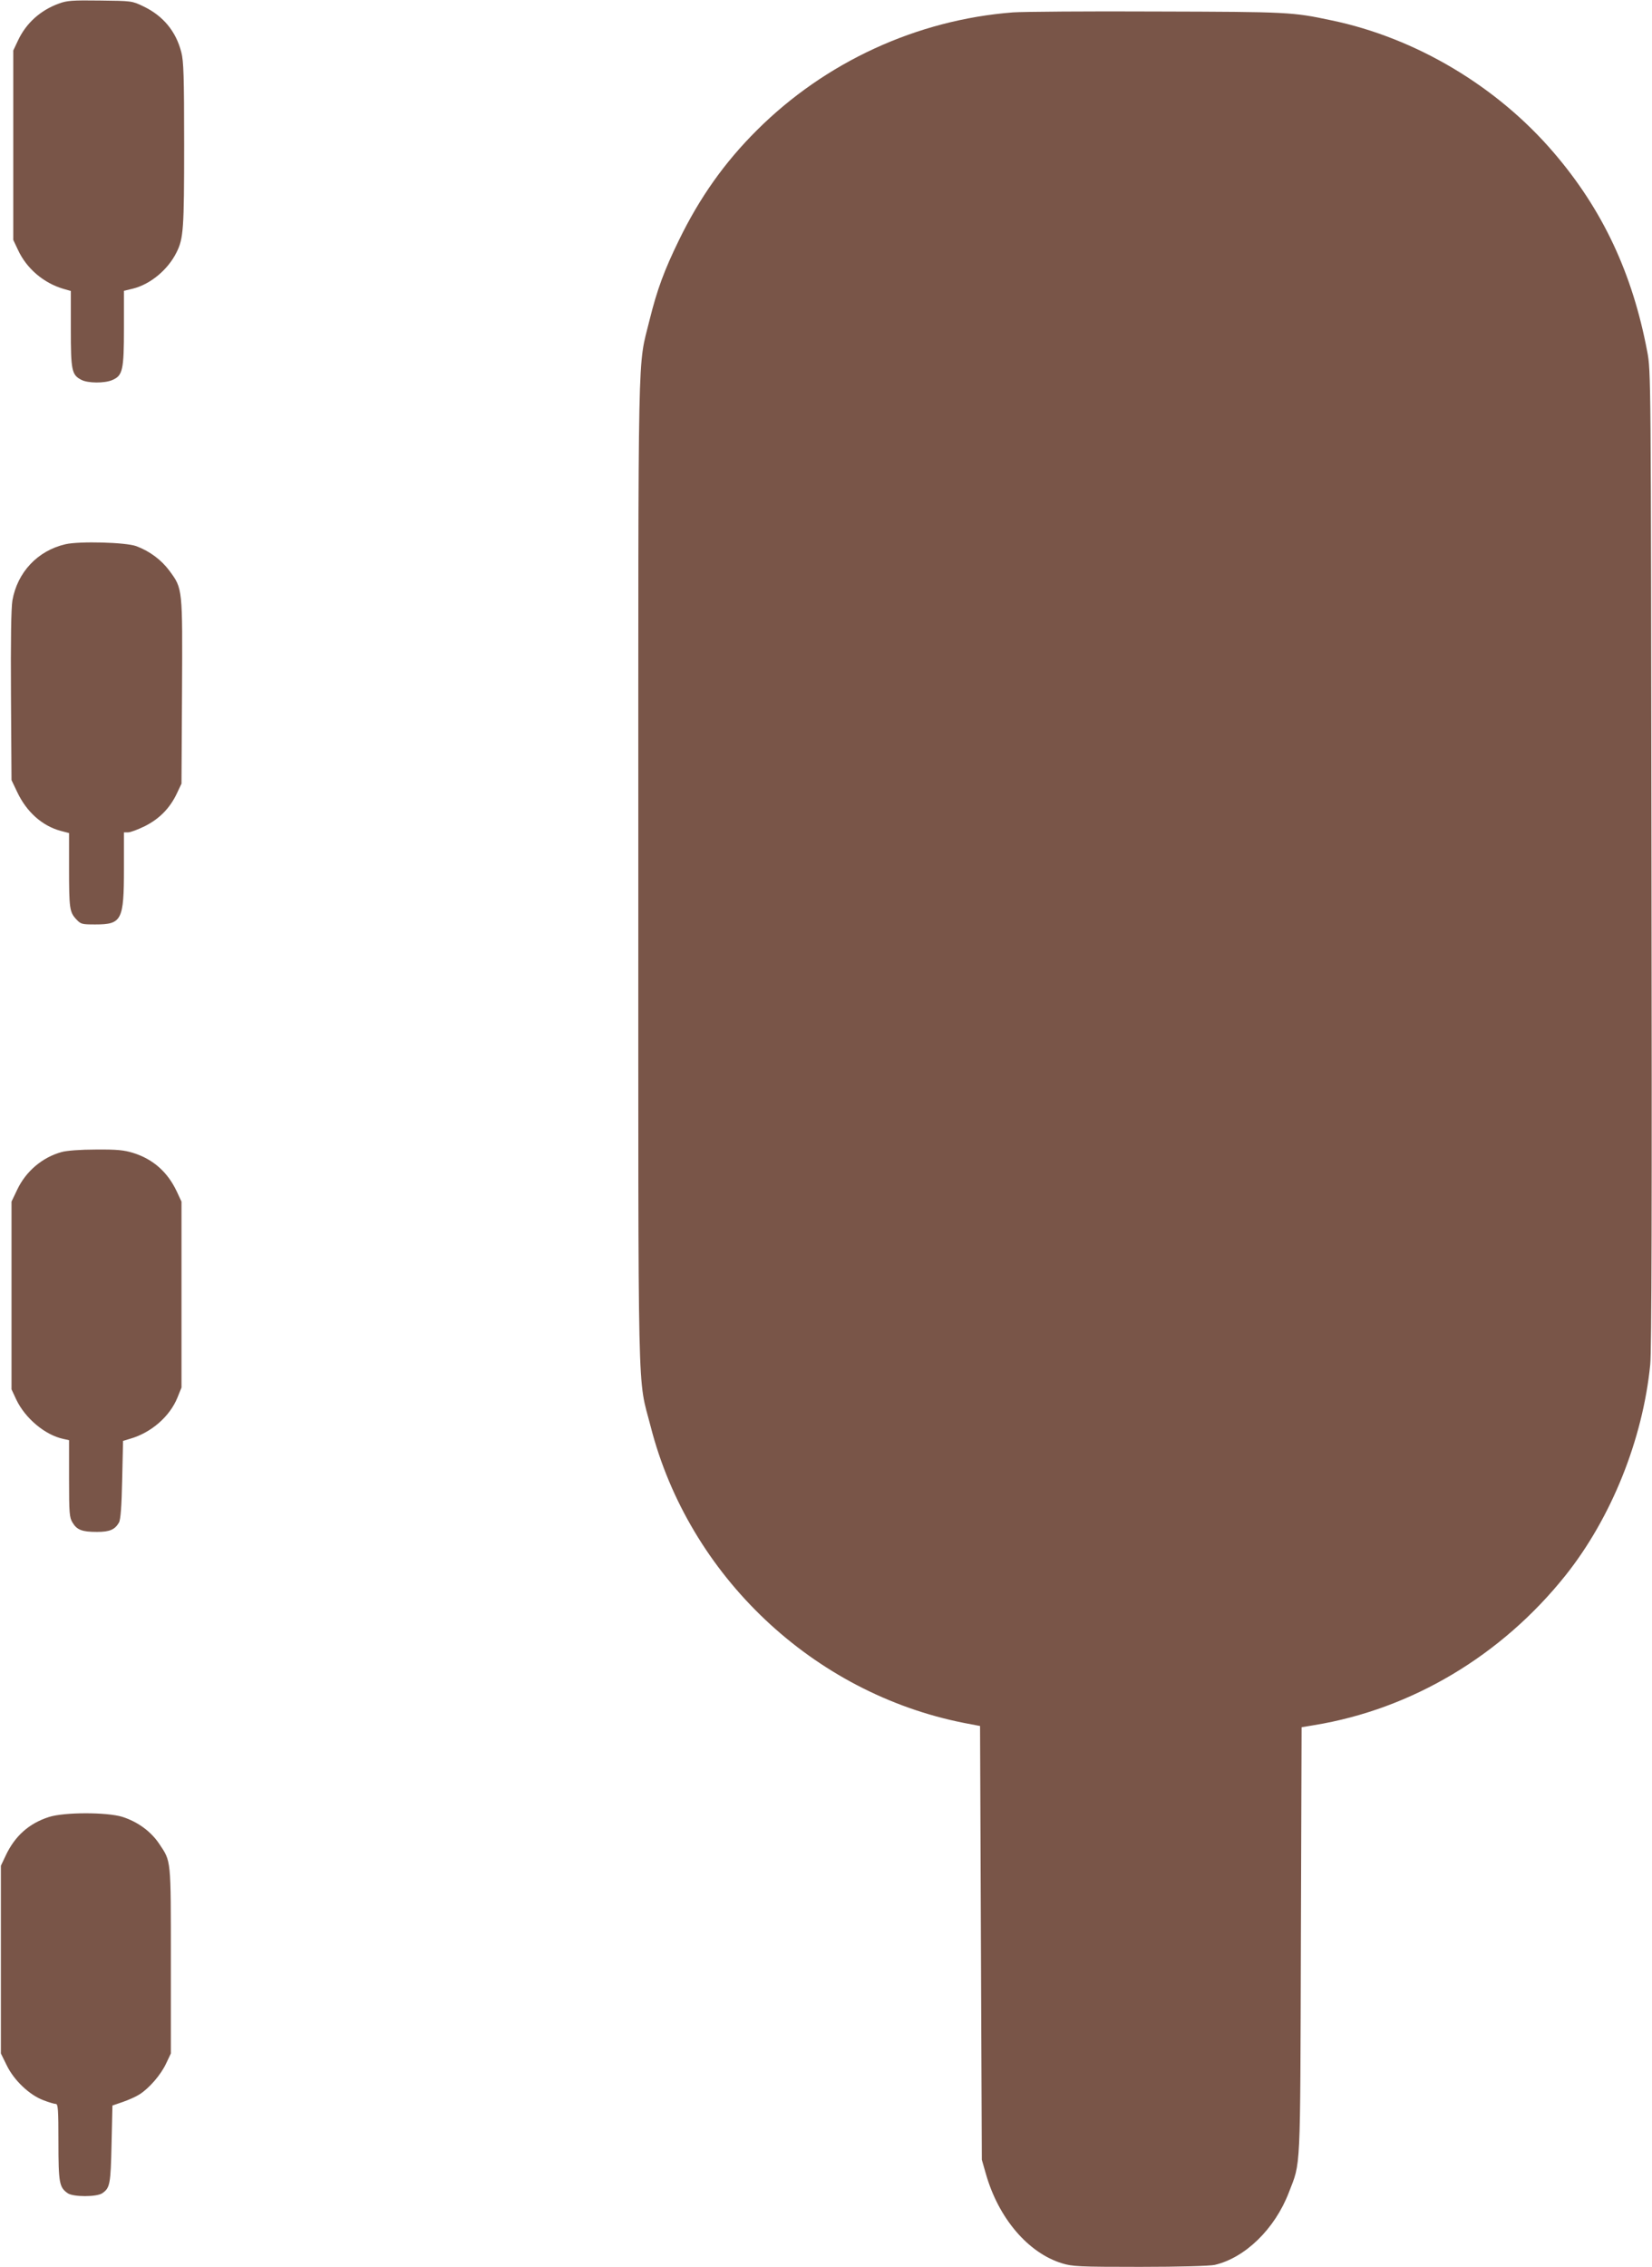<?xml version="1.0" standalone="no"?>
<!DOCTYPE svg PUBLIC "-//W3C//DTD SVG 20010904//EN"
 "http://www.w3.org/TR/2001/REC-SVG-20010904/DTD/svg10.dtd">
<svg version="1.0" xmlns="http://www.w3.org/2000/svg"
 width="933pt" height="1280pt" viewBox="0 0 933 1280"
 preserveAspectRatio="xMidYMid meet">
<g transform="translate(0,1280) scale(0.1,-0.1)"
fill="#795548" stroke="none">
<path d="M333 12780 c-105 -38 -186 -111 -232 -210 l-26 -55 0 -535 0 -535 27
-57 c48 -104 144 -186 256 -219 l42 -12 0 -214 c0 -236 5 -260 60 -288 36 -19
130 -20 174 -1 59 25 66 56 66 294 l0 210 50 12 c98 24 198 106 247 205 39 78
43 129 43 608 0 386 -3 473 -16 522 -30 118 -103 206 -214 259 -64 31 -66 31
-245 33 -155 2 -187 0 -232 -17z"/>
<path d="M5720 12730 c-542 -42 -1059 -280 -1445 -665 -183 -182 -323 -380
-440 -620 -84 -172 -124 -281 -166 -450 -69 -283 -64 -38 -64 -3115 0 -3101
-6 -2840 70 -3136 216 -842 917 -1505 1771 -1673 l89 -17 5 -1225 5 -1224 23
-80 c71 -250 238 -446 430 -505 59 -18 93 -20 441 -20 223 0 394 5 421 11 172
40 340 203 419 409 68 177 64 90 68 1421 l4 1206 72 12 c549 90 1057 392 1419
846 258 324 436 766 478 1190 8 78 10 912 7 2860 -3 2730 -3 2751 -24 2860
-83 440 -251 800 -527 1122 -320 375 -780 649 -1256 748 -221 47 -242 48 -985
50 -390 2 -757 -1 -815 -5z"/>
<path d="M370 9727 c-157 -36 -272 -158 -300 -318 -7 -43 -10 -222 -8 -539 l3
-475 32 -67 c53 -113 142 -192 247 -220 l46 -12 0 -197 c0 -228 3 -249 40
-289 27 -29 32 -30 109 -30 149 0 161 24 161 315 l0 205 24 0 c13 0 55 16 94
35 82 41 142 102 181 185 l26 55 3 519 c3 587 4 581 -71 683 -46 62 -112 111
-187 139 -59 22 -321 29 -400 11z"/>
<path d="M348 6295 c-109 -30 -202 -109 -251 -213 l-32 -67 0 -530 0 -530 27
-58 c50 -105 162 -200 266 -222 l32 -7 0 -216 c0 -199 2 -220 20 -250 25 -41
54 -52 138 -52 72 0 101 13 124 53 9 15 15 92 18 242 l5 219 40 12 c119 34
224 126 267 232 l23 57 0 525 0 525 -27 58 c-52 110 -134 182 -246 217 -52 16
-91 20 -211 19 -86 0 -165 -6 -193 -14z"/>
<path d="M276 2540 c-112 -36 -192 -107 -244 -218 l-27 -57 0 -530 0 -530 33
-67 c41 -85 129 -168 207 -197 31 -12 62 -21 70 -21 13 0 15 -33 15 -215 0
-231 5 -256 52 -289 31 -22 165 -22 196 0 43 30 47 50 52 277 l5 218 58 20
c32 11 75 30 95 43 55 35 120 110 150 174 l27 57 0 525 c0 580 2 557 -66 659
-47 70 -121 124 -208 152 -88 27 -329 27 -415 -1z"/>
</g>
</svg>
